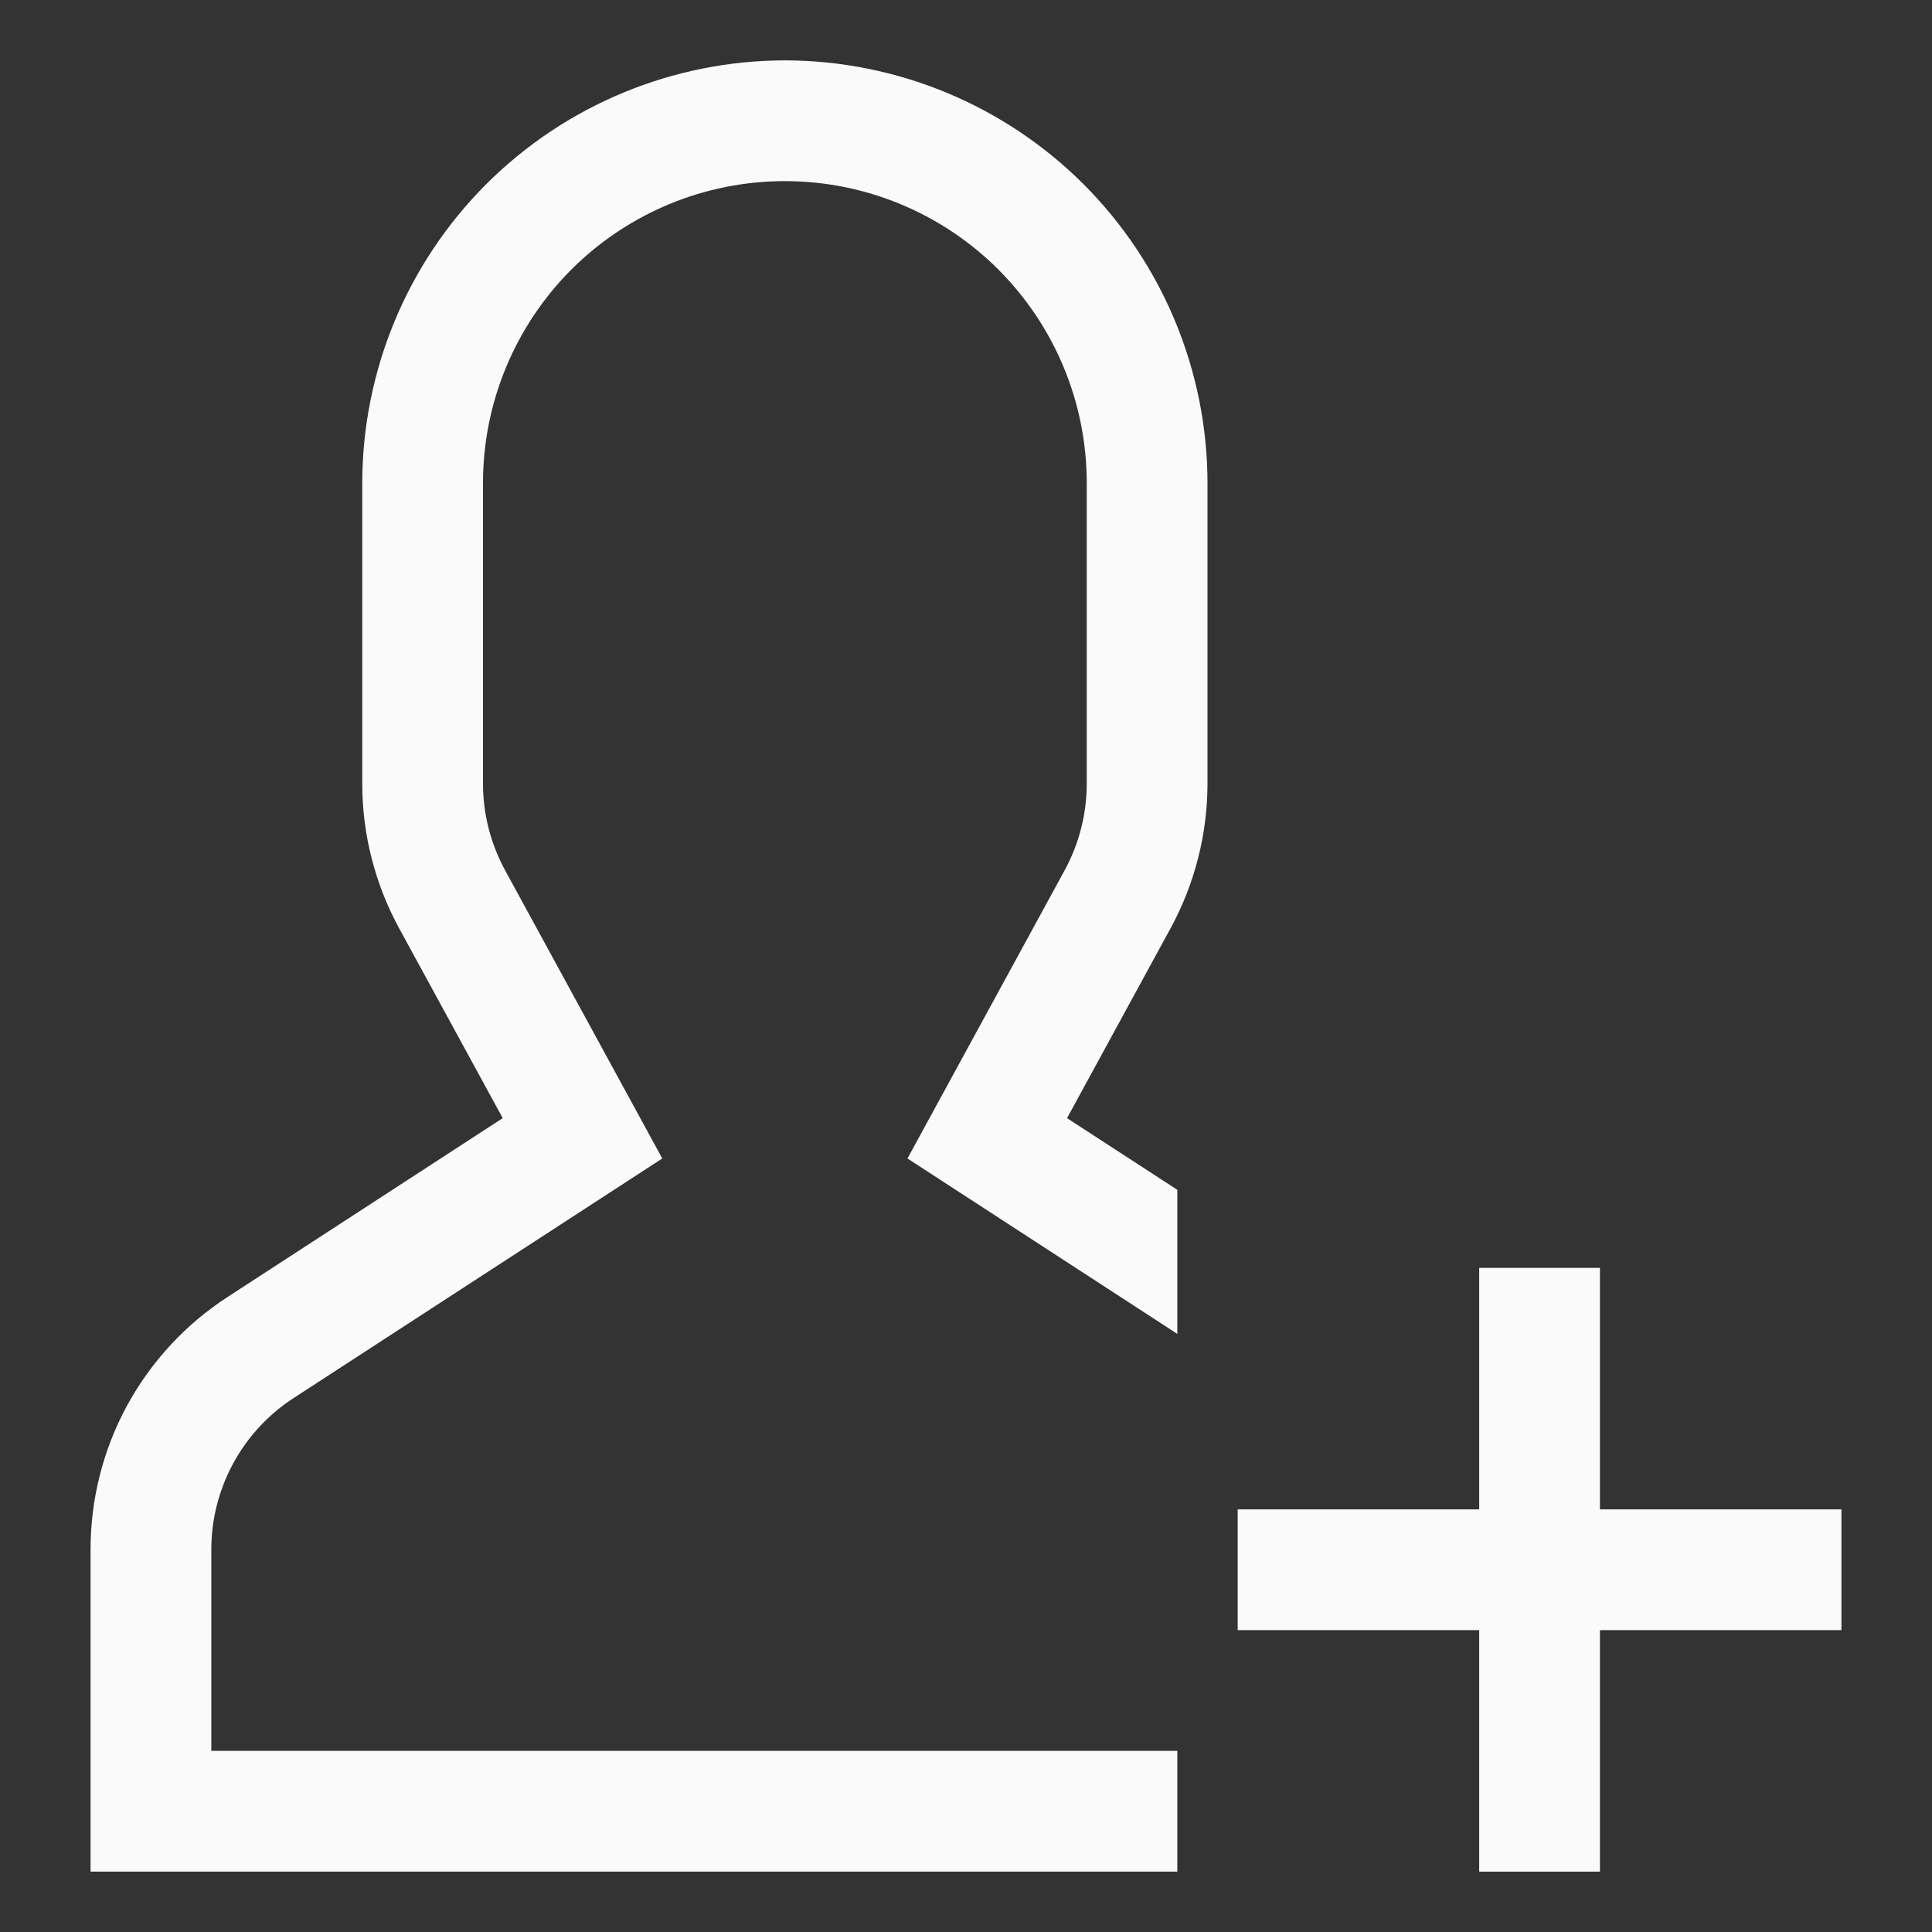 <svg width="24" height="24" viewBox="0 0 24 24" fill="none" xmlns="http://www.w3.org/2000/svg">
<rect x="0" y="0" width="24" height="24" fill="#333333" stroke="none"/>
<path d="M9.75 0.75C8.358 0.752 7.024 1.305 6.039 2.289C5.055 3.274 4.502 4.608 4.5 6V9.735C4.5 10.362 4.658 10.98 4.958 11.531L6.245 13.89L2.831 16.109C2.307 16.448 1.876 16.914 1.577 17.463C1.279 18.013 1.124 18.628 1.125 19.253V23.25H14.625V21.75H2.625V19.253C2.624 18.878 2.718 18.509 2.897 18.179C3.075 17.85 3.334 17.57 3.649 17.366L8.227 14.391L6.275 10.812C6.095 10.482 6 10.111 6 9.735V6C6 5.005 6.395 4.052 7.098 3.348C7.802 2.645 8.755 2.25 9.75 2.25C10.745 2.25 11.698 2.645 12.402 3.348C13.105 4.052 13.5 5.005 13.5 6V9.735C13.5 10.111 13.405 10.482 13.225 10.812L11.273 14.391L14.625 16.57V14.78L13.255 13.89L14.542 11.53C14.842 10.979 14.999 10.362 15 9.735V6C14.998 4.608 14.445 3.274 13.461 2.289C12.476 1.305 11.142 0.752 9.75 0.75V0.75Z" fill="#FAFAFA"/>
<path d="M19.875 18.75V15.75H18.375V18.75H15.375V20.25H18.375V23.25H19.875V20.25H22.875V18.75H19.875Z" fill="#FAFAFA"/>
</svg>
